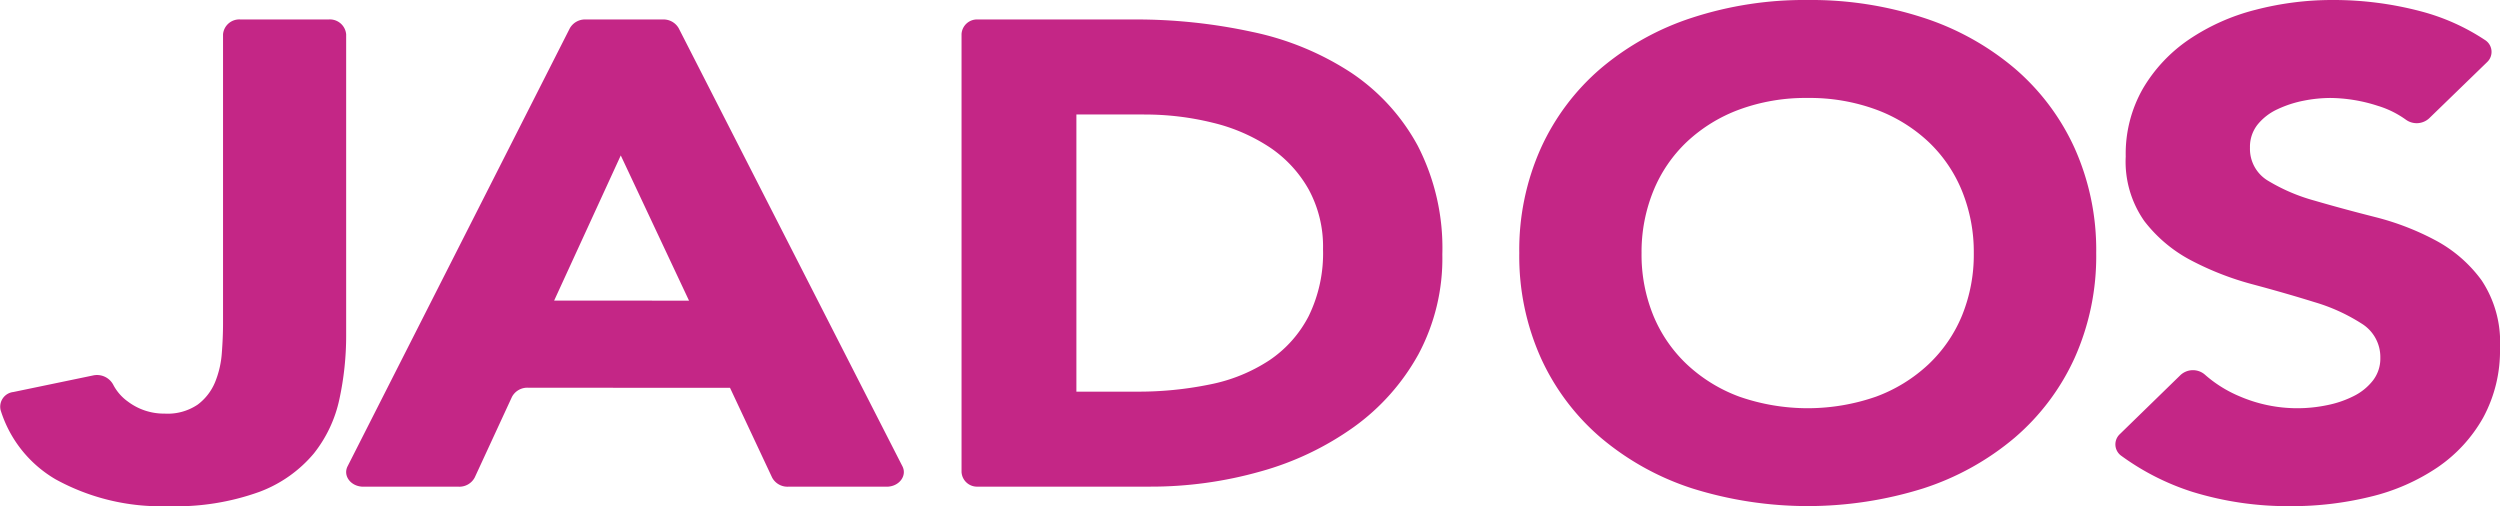 <svg xmlns="http://www.w3.org/2000/svg" width="207.649" height="42.039" viewBox="0 0 207.649 42.039">
  <path id="Path_1" data-name="Path 1" d="M27.3,1.617a1.356,1.356,0,0,1,1.452,1.232h0V27.841a24.844,24.844,0,0,1-.557,5.29,10.893,10.893,0,0,1-2.131,4.538,10.845,10.845,0,0,1-4.491,3.174,20.429,20.429,0,0,1-7.639,1.2,18.14,18.14,0,0,1-9.309-2.227,10.126,10.126,0,0,1-4.57-5.736A1.227,1.227,0,0,1,1.113,32.56h0L7.706,31.19a1.529,1.529,0,0,1,1.687.742,3.961,3.961,0,0,0,1.23,1.422,4.968,4.968,0,0,0,3.048,1,4.45,4.45,0,0,0,2.754-.751,4.445,4.445,0,0,0,1.442-1.866,7.9,7.9,0,0,0,.558-2.422q.1-1.307.1-2.421h0V2.849a1.355,1.355,0,0,1,1.451-1.232H27.3ZM193.762,0a28.318,28.318,0,0,1,7.389.961,17.8,17.8,0,0,1,5.238,2.354,1.164,1.164,0,0,1,.187,1.846h0l-4.809,4.664a1.528,1.528,0,0,1-1.93.12,7.9,7.9,0,0,0-2.348-1.158,13.119,13.119,0,0,0-3.918-.65,11.534,11.534,0,0,0-2.23.227,9.25,9.25,0,0,0-2.166.706,4.612,4.612,0,0,0-1.656,1.271,2.967,2.967,0,0,0-.637,1.922,3.077,3.077,0,0,0,1.53,2.768,15.293,15.293,0,0,0,3.853,1.639q2.326.678,5,1.356a22.1,22.1,0,0,1,5,1.921,11.344,11.344,0,0,1,3.854,3.334,9.277,9.277,0,0,1,1.529,5.594,11.666,11.666,0,0,1-1.4,5.82,12.251,12.251,0,0,1-3.79,4.125,17.021,17.021,0,0,1-5.543,2.43,27.288,27.288,0,0,1-6.658.791,26.974,26.974,0,0,1-8.154-1.186,20.643,20.643,0,0,1-5.883-2.978,1.164,1.164,0,0,1-.15-1.815h0l5.03-4.9a1.52,1.52,0,0,1,2.011-.068,10.44,10.44,0,0,0,2.91,1.825,12.114,12.114,0,0,0,7.261.735,8.6,8.6,0,0,0,2.23-.763,4.641,4.641,0,0,0,1.593-1.3,2.975,2.975,0,0,0,.605-1.864,3.267,3.267,0,0,0-1.561-2.854,15.166,15.166,0,0,0-3.918-1.78q-2.358-.734-5.1-1.469a24.412,24.412,0,0,1-5.1-1.977,11.8,11.8,0,0,1-3.918-3.277A8.578,8.578,0,0,1,176.562,13a10.9,10.9,0,0,1,1.433-5.651,12.722,12.722,0,0,1,3.821-4.068A17.545,17.545,0,0,1,187.328.819,25.251,25.251,0,0,1,193.762,0ZM150.146,0a30.086,30.086,0,0,1,9.6,1.469,22.492,22.492,0,0,1,7.59,4.21,19.131,19.131,0,0,1,4.987,6.639,20.642,20.642,0,0,1,1.787,8.7,20.64,20.64,0,0,1-1.787,8.7,19.128,19.128,0,0,1-4.987,6.639,22.462,22.462,0,0,1-7.59,4.209,32.076,32.076,0,0,1-19.192,0,22.466,22.466,0,0,1-7.589-4.209,19.122,19.122,0,0,1-4.986-6.639,20.633,20.633,0,0,1-1.788-8.7,20.635,20.635,0,0,1,1.788-8.7,19.125,19.125,0,0,1,4.986-6.639,22.5,22.5,0,0,1,7.589-4.21A30.087,30.087,0,0,1,150.146,0ZM55.067,1.617a1.452,1.452,0,0,1,1.306.729h0L74.953,38.725c.41.8-.28,1.7-1.306,1.7H65.453a1.445,1.445,0,0,1-1.32-.757h0l-3.5-7.459H50.918l0-.006H43.845a1.439,1.439,0,0,0-1.325.769h0l-3.087,6.683a1.44,1.44,0,0,1-1.325.77h-7.93c-1.024,0-1.714-.894-1.308-1.695h0L47.329,2.349a1.45,1.45,0,0,1,1.308-.732h6.431Zm39.107,0a45.384,45.384,0,0,1,9.876,1.042,23.892,23.892,0,0,1,8.164,3.371,17.064,17.064,0,0,1,5.534,6.057A18.538,18.538,0,0,1,119.8,21.13a16.864,16.864,0,0,1-1.988,8.3,18.337,18.337,0,0,1-5.351,6.029,24.64,24.64,0,0,1-7.766,3.7,33.351,33.351,0,0,1-9.234,1.261H81.219a1.289,1.289,0,0,1-1.354-1.213h0V2.83a1.289,1.289,0,0,1,1.354-1.213H94.175Zm55.971,6.52a15.936,15.936,0,0,0-5.676.961,12.884,12.884,0,0,0-4.359,2.683,11.655,11.655,0,0,0-2.791,4.1,13.429,13.429,0,0,0-.972,5.142,13.364,13.364,0,0,0,.972,5.17,11.7,11.7,0,0,0,2.791,4.068,12.857,12.857,0,0,0,4.359,2.685,17.256,17.256,0,0,0,11.352,0,12.853,12.853,0,0,0,4.358-2.685,11.7,11.7,0,0,0,2.792-4.068,13.393,13.393,0,0,0,.971-5.17,13.458,13.458,0,0,0-.971-5.142,11.663,11.663,0,0,0-2.792-4.1A12.88,12.88,0,0,0,155.822,9.1,15.944,15.944,0,0,0,150.146,8.137ZM95.031,9.51H89.405V32.53h4.953a29.561,29.561,0,0,0,6.146-.6,13.9,13.9,0,0,0,4.922-2,9.87,9.87,0,0,0,3.272-3.673,11.86,11.86,0,0,0,1.192-5.562,9.916,9.916,0,0,0-1.192-4.961,10.263,10.263,0,0,0-3.21-3.481,14.846,14.846,0,0,0-4.739-2.055,23.383,23.383,0,0,0-5.718-.685Zm-43.47,3.4L46.027,24.966h8.109l.024.006h3.07Z" transform="translate(0 0)" fill="#C42686" fill-rule="evenodd"/>
</svg>
